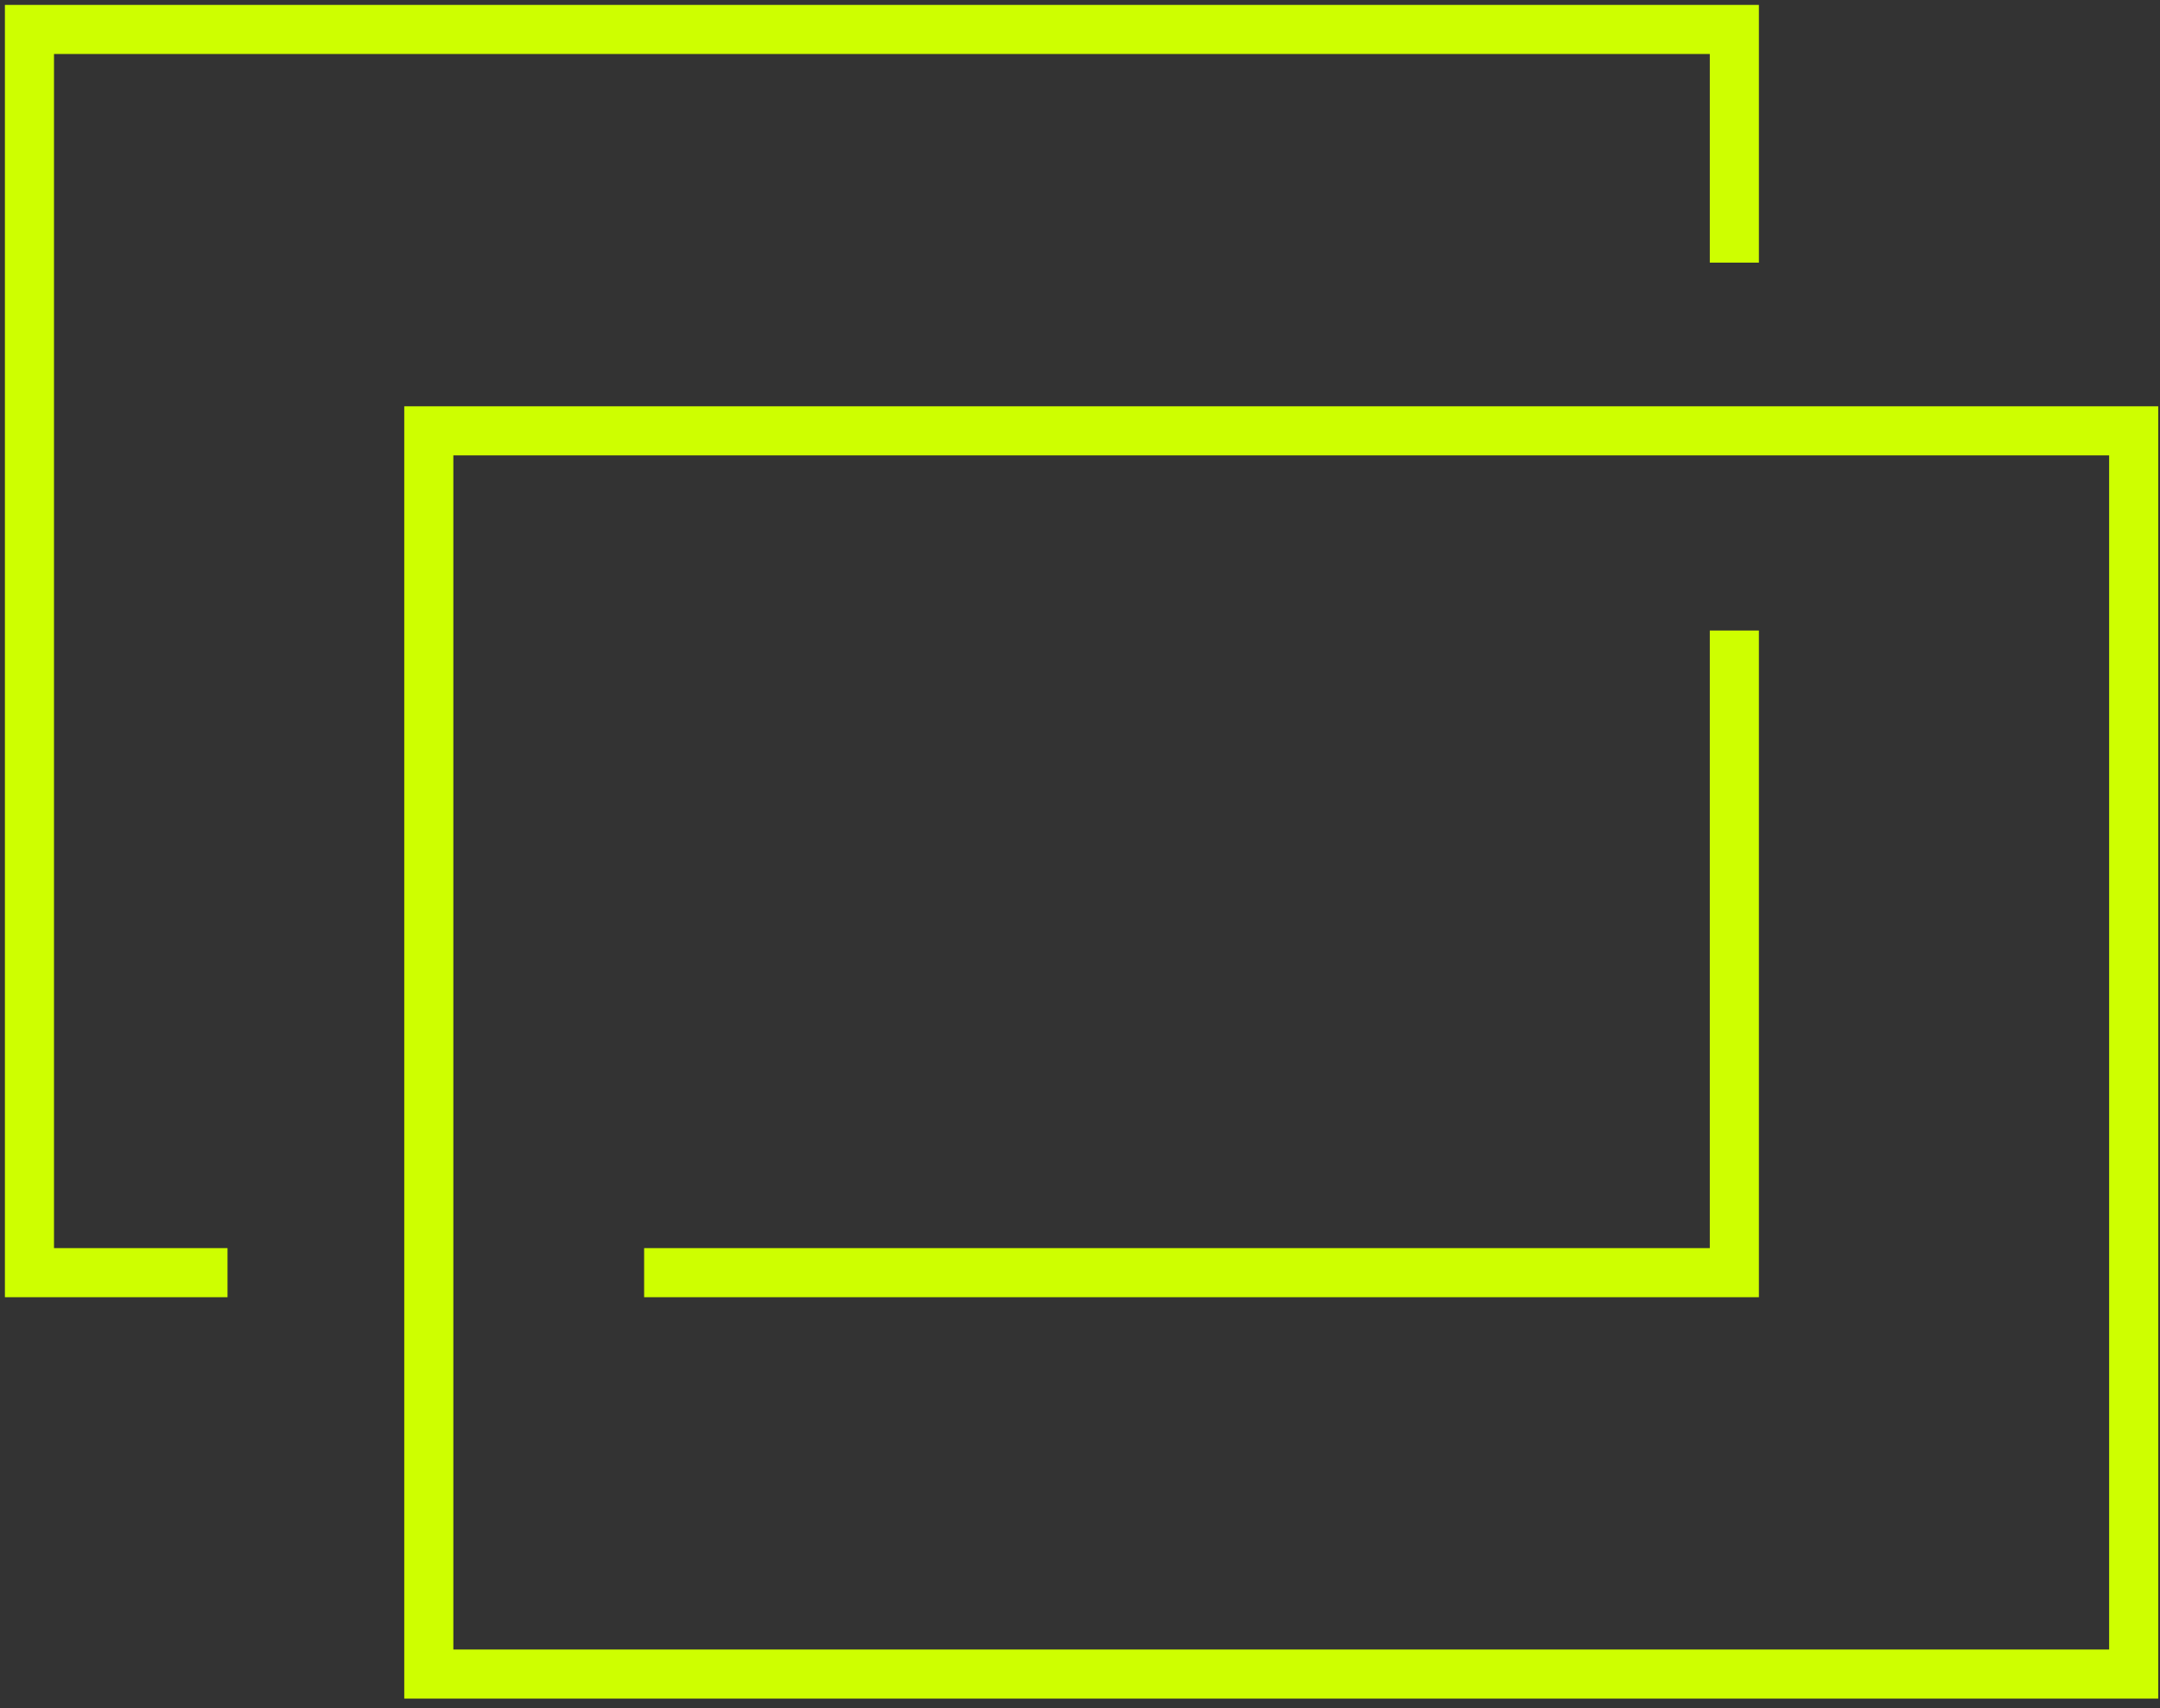 <svg width="220" height="174" viewBox="0 0 220 174" fill="none" xmlns="http://www.w3.org/2000/svg"><rect x="0" y="0" width="220" height="174" fill="#333333" stroke="none"/><path d="M23.173 129.633H3V3H176.646V26.753" stroke="#CEFF00" stroke-width="5" stroke-miterlimit="10"/><path d="M217.32 43.886H43.674V170.519H217.32V43.886Z" stroke="#CEFF00" stroke-width="5" stroke-miterlimit="10"/><path d="M65.606 129.633H176.646V64.224" stroke="#CEFF00" stroke-width="5" stroke-miterlimit="10"/></svg>